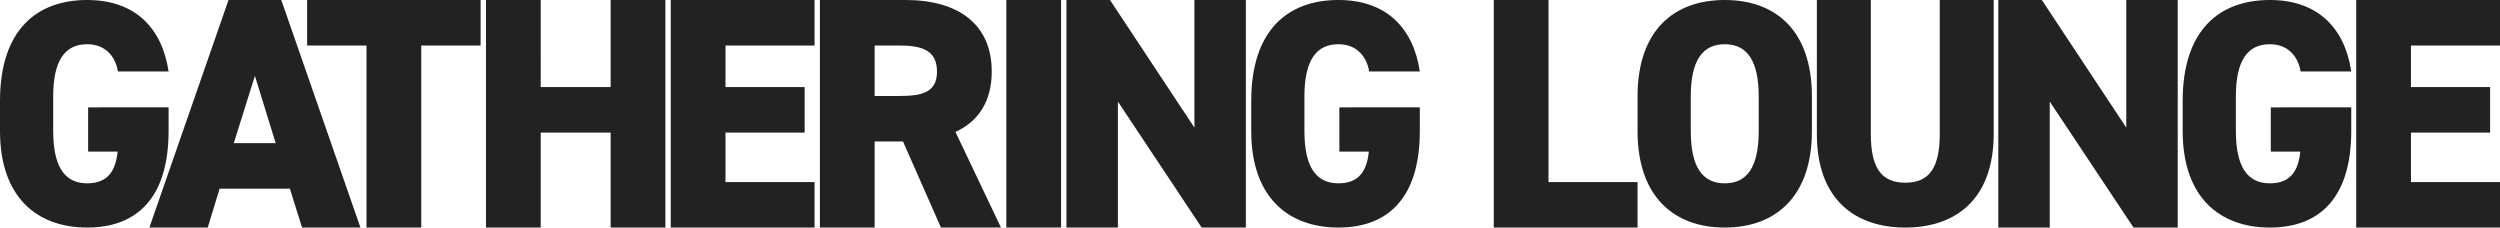 <svg xmlns="http://www.w3.org/2000/svg" xmlns:xlink="http://www.w3.org/1999/xlink" width="858.026" height="78.1" viewBox="0 0 858.026 78.1">
  <defs>
    <clipPath id="clip-path">
      <rect id="長方形_45764" data-name="長方形 45764" width="858.026" height="78.1" transform="translate(-2958.485 -1070.971)" fill="#222" opacity="0.596"/>
    </clipPath>
  </defs>
  <g id="マスクグループ_60170" data-name="マスクグループ 60170" transform="translate(2958.485 1070.971)" clip-path="url(#clip-path)">
    <path id="パス_97434" data-name="パス 97434" d="M35.2-40.15v15.18H45.32c-.66,6.27-3.08,10.89-10.45,10.89-7.59,0-11.66-5.5-11.66-17.93V-43.89c0-12.43,4.07-17.93,11.66-17.93,6.6,0,9.79,4.62,10.56,9.35H62.81C60.61-67.32,51.37-77,34.87-77,17.6-77,4.95-66.77,4.95-42.35v10.34C4.95-9.35,17.6,1.1,34.87,1.1S62.81-9.35,62.81-32.01v-8.14Z" transform="translate(-2963.435 -993.972)" fill="#222"/>
    <path id="パス_97435" data-name="パス 97435" d="M524.113,79.612l27.165-78.1h18.11l27.165,78.1H576.52l-4.188-13.356H548.222l-4.076,13.356Zm28.976-28.976h14.375l-7.131-23.091Z" transform="translate(-3431.331 -1072.483)" fill="#222"/>
    <path id="パス_97436" data-name="パス 97436" d="M382.524,1.511v15.62H362.15v62.48H343.361V17.131H322.986V1.511Z" transform="translate(-3176.059 -1072.483)" fill="#222"/>
    <path id="パス_97437" data-name="パス 97437" d="M25.389-75.9H6.6V2.2H25.389V-30.4h24V2.2H68.175V-75.9H49.386v29.882h-24Z" transform="translate(-2798.293 -995.072)" fill="#222"/>
    <path id="パス_97438" data-name="パス 97438" d="M298.2,1.511v15.62H267.636V31.393H294.8v15.62H267.636V63.992H298.2V79.611H248.847V1.511Z" transform="translate(-2977.123 -1072.483)" fill="#222"/>
    <path id="パス_97439" data-name="パス 97439" d="M343.535,79.612,330.518,50.069h-9.735V79.612H301.994V1.511h29.429c18,0,29.543,8.262,29.543,24.561,0,10.188-4.528,17.092-12.451,20.714l15.62,32.825ZM329.16,34.449c7.584,0,13.017-1.019,13.017-8.377,0-7.471-5.433-8.942-13.017-8.942h-8.377V34.449Z" transform="translate(-2979.077 -1072.483)" fill="#222"/>
    <rect id="長方形_45757" data-name="長方形 45757" width="18.789" height="78.101" transform="translate(-2613.1 -1070.972)" fill="#222"/>
    <path id="パス_97440" data-name="パス 97440" d="M216.046,0V78.1H200.879l-28.75-43.238V78.1H154.47V0h14.942L198.388,43.8V0Z" transform="translate(-2746.94 -1070.972)" fill="#222"/>
    <path id="パス_97441" data-name="パス 97441" d="M35.2-40.15v15.18H45.32c-.66,6.27-3.08,10.89-10.45,10.89-7.59,0-11.66-5.5-11.66-17.93V-43.89c0-12.43,4.07-17.93,11.66-17.93,6.6,0,9.79,4.62,10.56,9.35h17.38C60.611-67.32,51.37-77,34.87-77,17.6-77,4.95-66.77,4.95-42.35v10.34C4.95-9.349,17.6,1.1,34.87,1.1s27.94-10.45,27.94-33.11v-8.14Z" transform="translate(-2534.002 -993.972)" fill="#222"/>
    <path id="パス_97442" data-name="パス 97442" d="M411.987,62.48h30.562V78.1H393.2V0h18.789Z" transform="translate(-2839.008 -1070.971)" fill="#222"/>
    <path id="パス_97443" data-name="パス 97443" d="M247.356,78.1c-17.27,0-29.92-10.45-29.92-33.11V33.111c0-22.88,12.65-33.111,29.92-33.111s29.92,10.231,29.92,33.111v11.88c0,22.66-12.65,33.11-29.92,33.11M235.7,44.991c0,12.43,4.07,17.93,11.66,17.93s11.661-5.5,11.661-17.93V33.111c0-12.43-4.071-17.93-11.661-17.93s-11.66,5.5-11.66,17.93Z" transform="translate(-2613.895 -1070.972)" fill="#222"/>
    <path id="パス_97444" data-name="パス 97444" d="M806.627,1.511V47.368c0,22.76-13.278,32.244-30.348,32.244s-30.349-9.484-30.349-32.133V1.511h18.521V47.479c0,11.269,3.347,16.736,11.828,16.736s11.827-5.467,11.827-16.736V1.511Z" transform="translate(-3080.85 -1072.483)" fill="#222"/>
    <path id="パス_97445" data-name="パス 97445" d="M216.046,0V78.1H200.879l-28.75-43.238V78.1H154.47V0h14.942L198.388,43.8V0Z" transform="translate(-2427.117 -1070.972)" fill="#222"/>
    <path id="パス_97446" data-name="パス 97446" d="M35.2-40.15v15.18H45.32c-.66,6.27-3.08,10.89-10.45,10.89-7.59,0-11.66-5.5-11.66-17.93V-43.89c0-12.43,4.07-17.93,11.66-17.93,6.6,0,9.79,4.62,10.56,9.35h17.38C60.611-67.32,51.37-77,34.87-77,17.6-77,4.95-66.77,4.95-42.35v10.34C4.95-9.349,17.6,1.1,34.87,1.1s27.94-10.45,27.94-33.11v-8.14Z" transform="translate(-2214.321 -993.972)" fill="#222"/>
    <path id="パス_97447" data-name="パス 97447" d="M298.2,1.511v15.62H267.636V31.393H294.8v15.62H267.636V63.992H298.2V79.611H248.847V1.511Z" transform="translate(-2398.657 -1072.483)" fill="#222"/>
  </g>
</svg>

